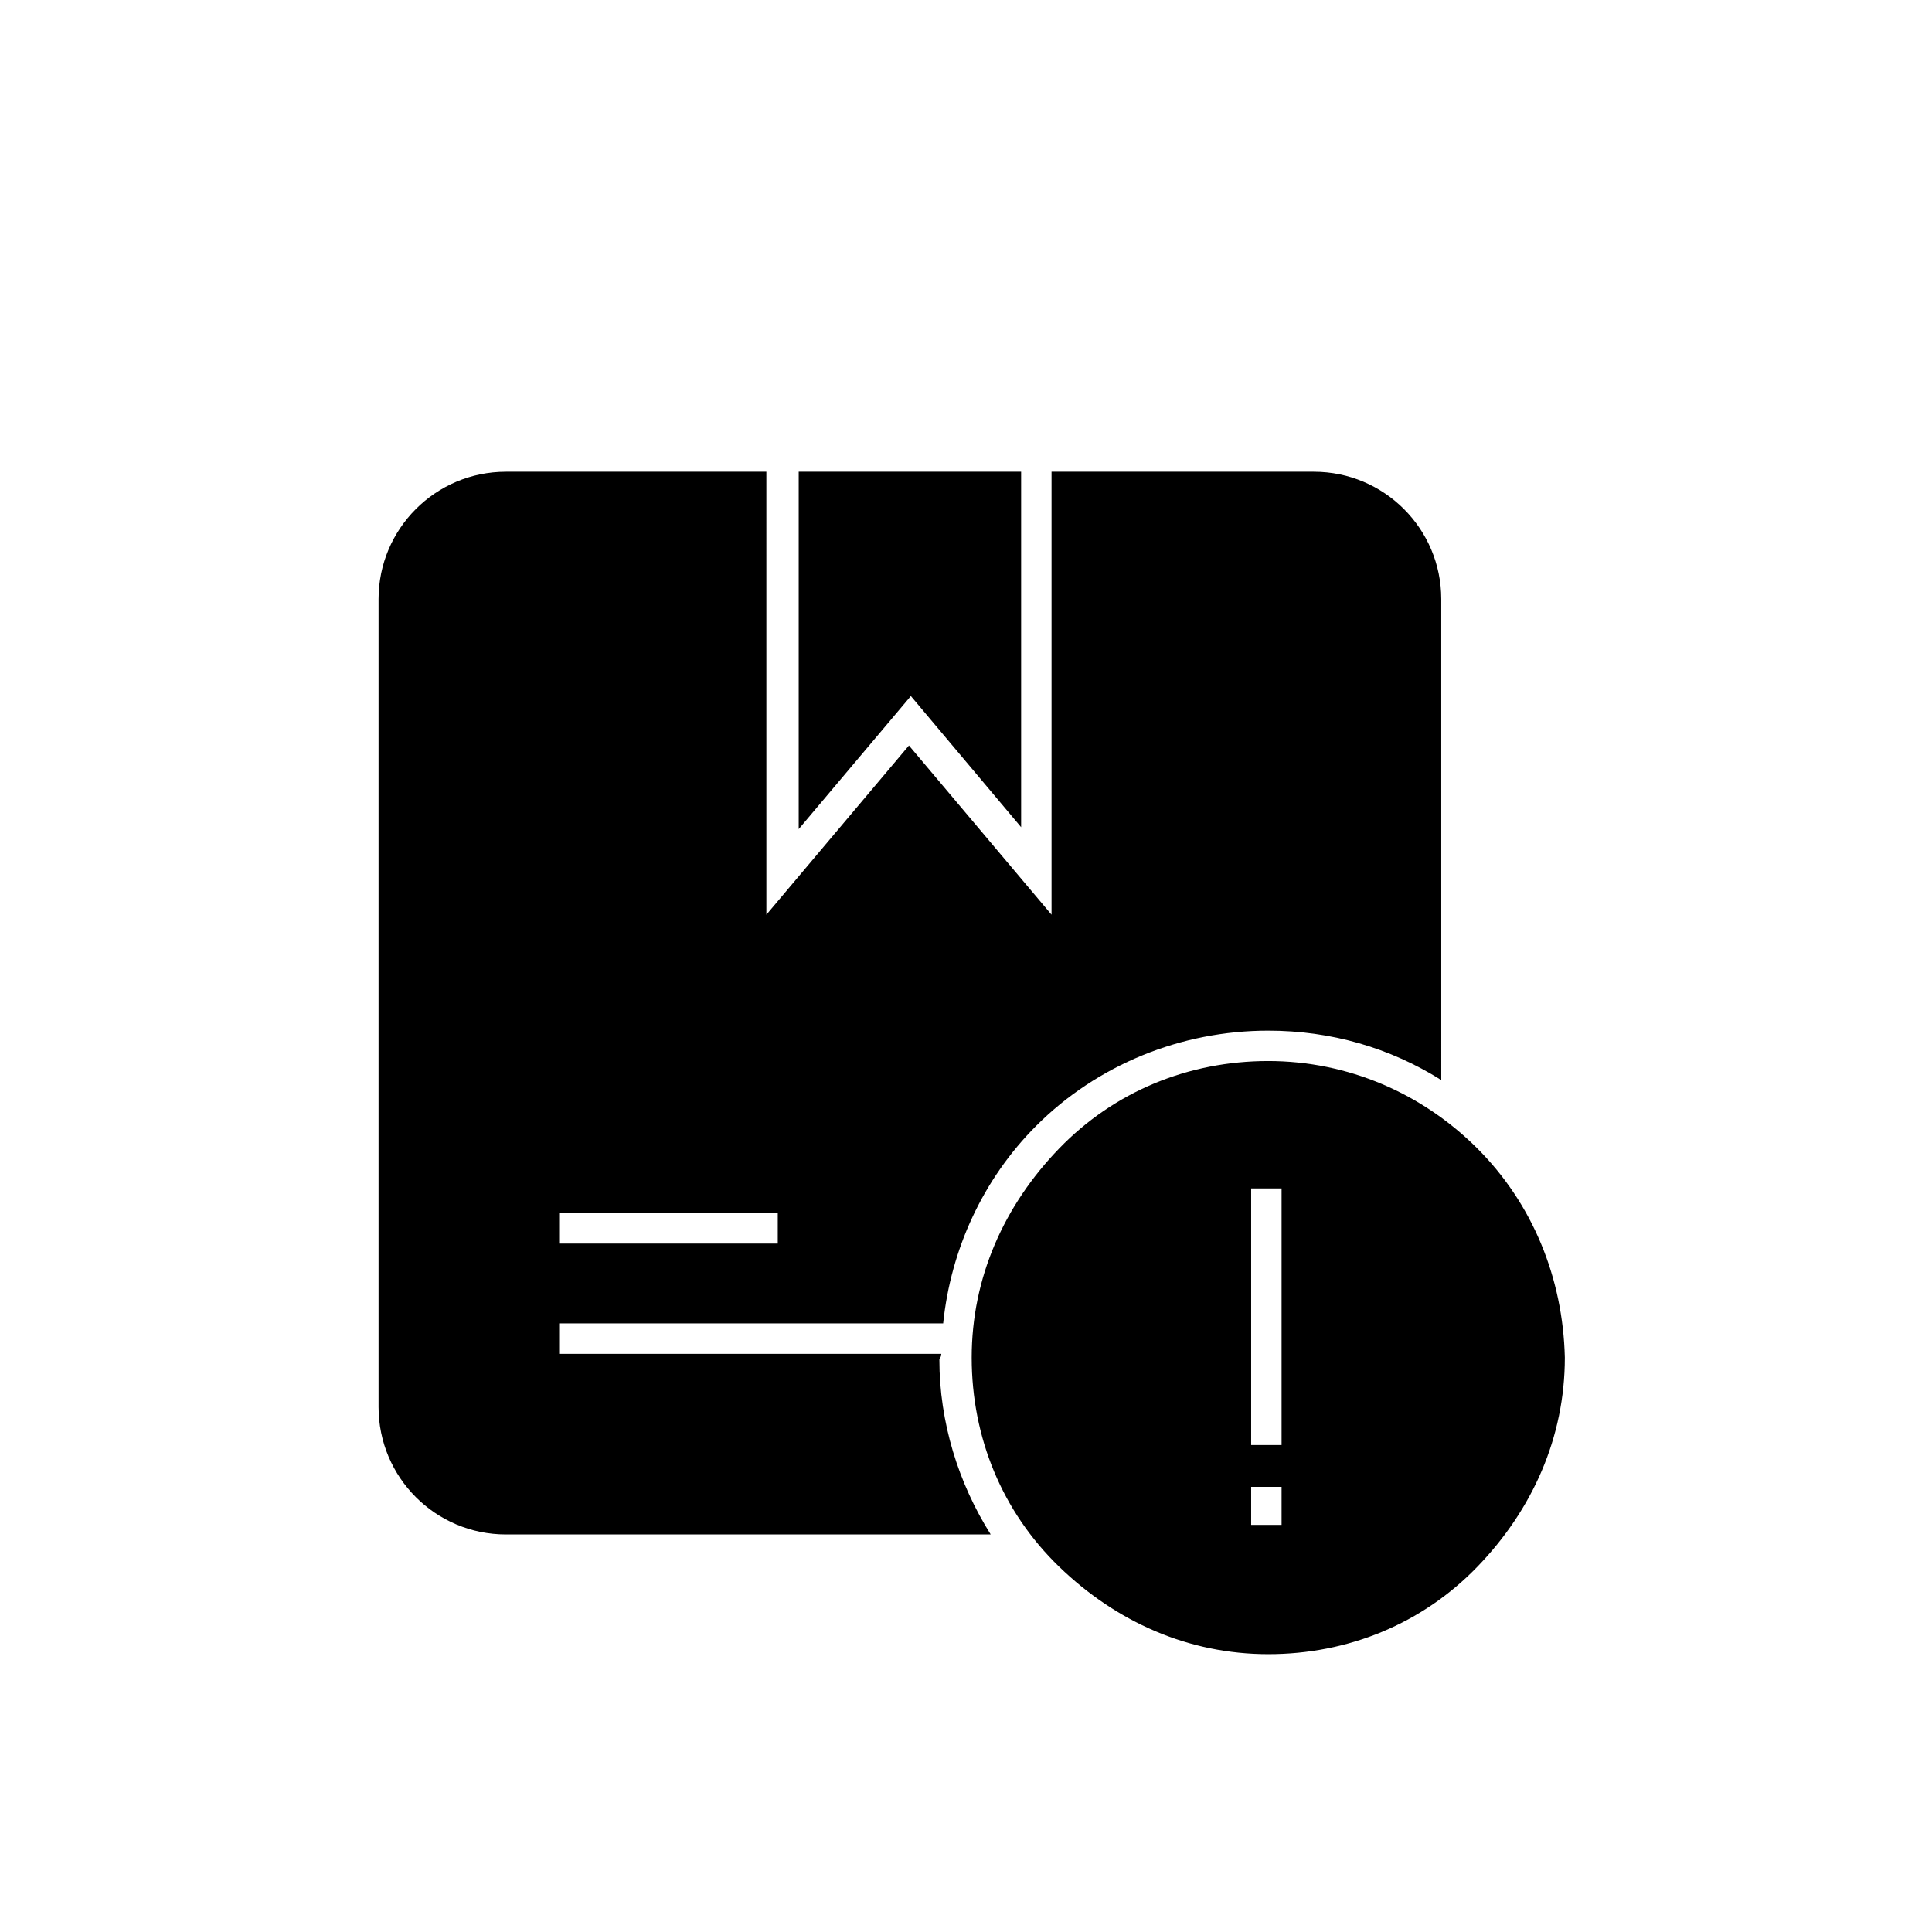 <?xml version="1.0" encoding="UTF-8"?>
<!-- Uploaded to: SVG Repo, www.svgrepo.com, Generator: SVG Repo Mixer Tools -->
<svg fill="#000000" width="800px" height="800px" version="1.1" viewBox="144 144 512 512" xmlns="http://www.w3.org/2000/svg">
 <g>
  <path d="m414.61 363.22v-94.211h-58.945v94.715l29.723-35.266z"/>
  <path d="m393.45 502.78h-101.27v-8.062h101.77c2.016-19.648 10.578-38.289 24.688-52.395 16.121-16.121 38.289-25.191 61.465-25.191 16.625 0 32.242 4.535 45.848 13.098l-0.004-127.46c0-18.641-15.113-33.754-33.754-33.754h-69.523v117.39l-37.785-44.84-37.785 44.84-0.004-117.39h-69.02c-18.641 0-33.754 15.113-33.754 33.754v214.12c0 18.641 15.113 33.754 33.754 33.754h128.47c-8.566-13.602-13.602-29.727-13.602-46.352 0.5-1 0.5-1 0.5-1.504zm-101.27-37.285h57.938v8.062h-57.938z"/>
  <path d="m535.52 448.36c-14.609-14.609-34.258-23.176-55.418-23.176-21.16 0-40.809 8.062-55.418 23.176s-23.176 34.258-23.176 55.418 8.062 40.809 23.176 55.418 34.258 23.176 55.418 23.176c21.16 0 40.809-8.062 55.418-23.176 14.609-15.113 23.176-34.258 23.176-55.418-0.504-21.156-8.566-40.805-23.176-55.418zm-51.391 99.754h-8.562v-10.078h8.062v10.078zm0-21.16h-8.562v-68.012h8.062v68.012z"/>
 </g>
</svg>